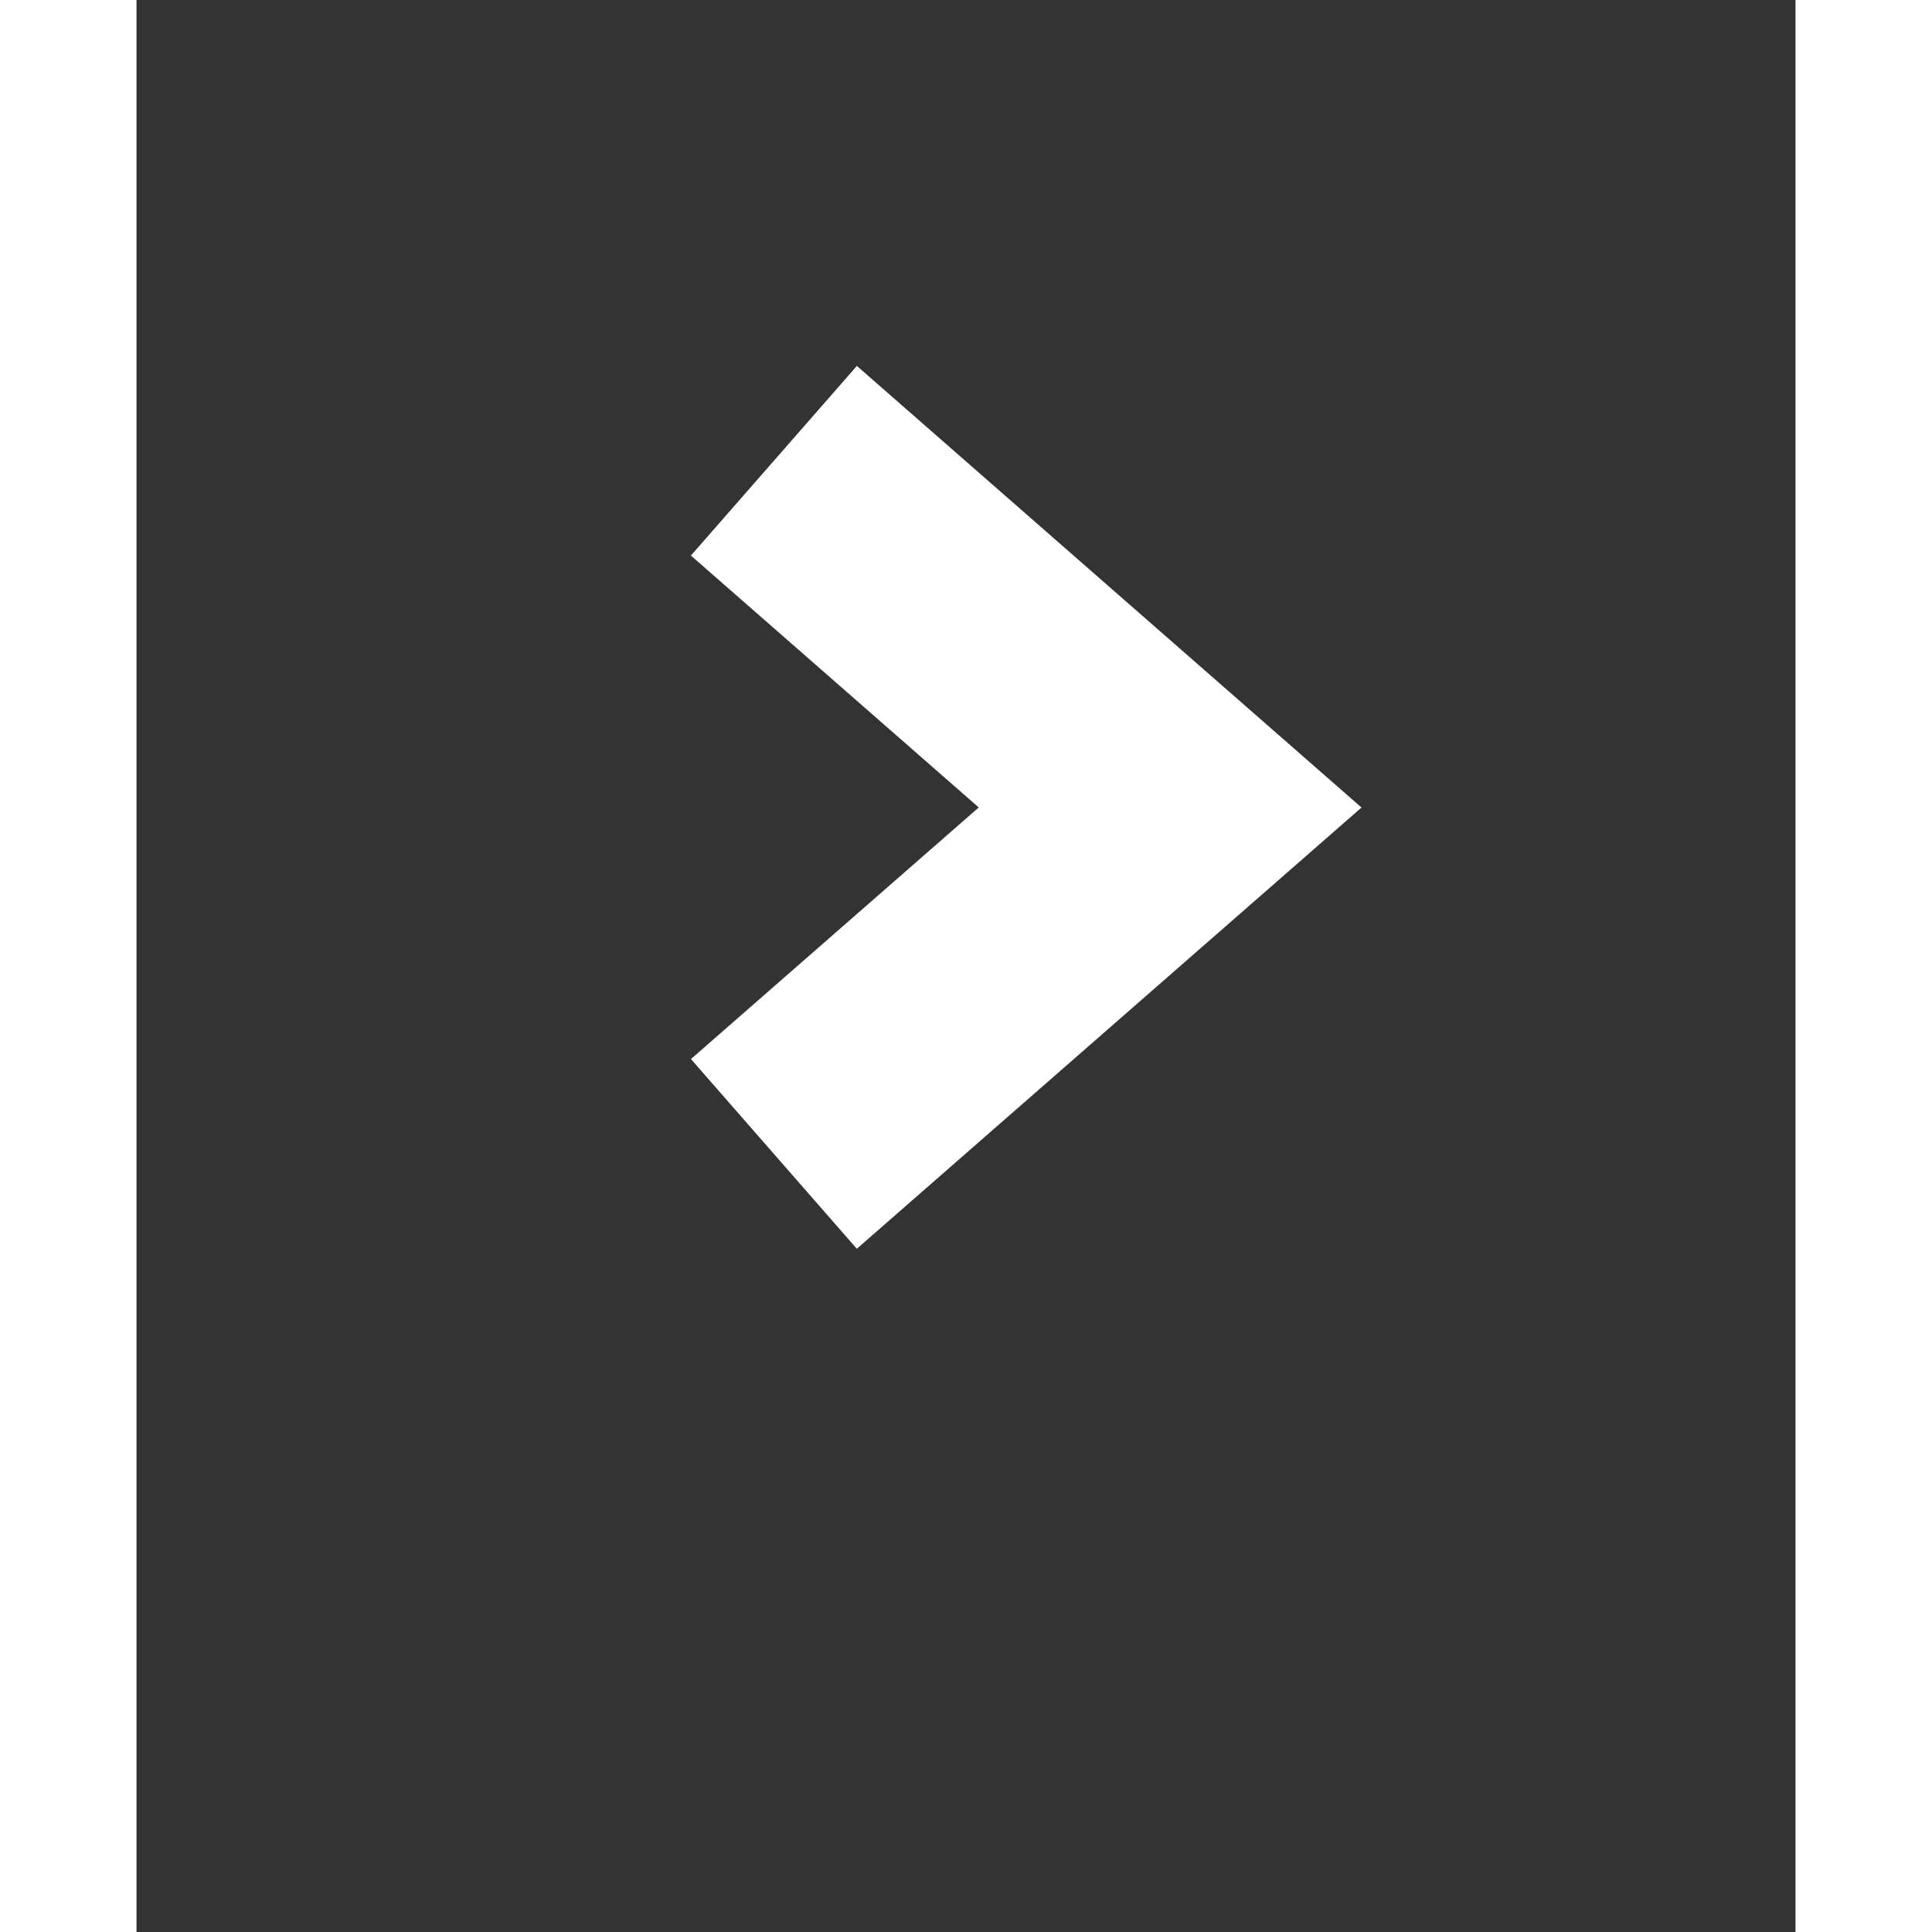 <svg xmlns="http://www.w3.org/2000/svg" width="19.75" height="19.75" viewBox="0 0 19.75 23">
  <rect x="0" y="0" width="19.75" height="23" fill="#333333" stroke="none"/>
  <g id="Group_2161" data-name="Group 2161" transform="translate(275.875 -401.025)" opacity="1">
    <!--<circle id="Ellipse_12" data-name="Ellipse 12" cx="9" cy="9" r="9" transform="translate(-275 401.9)" fill="none" stroke="#fff" stroke-width="2"/>-->
    <path id="Path_5239" data-name="Path 5239" d="M-247.433,412.715A7.772,7.772,0,0,0-255.2,404.9,7.8,7.8,0,0,1-247.433,412.715Z" transform="translate(-10.545 -2.07)" fill="none"/>
    <path id="Path_5259" data-name="Path 5259" d="M2980-10320.152l4.717,4.128L2980-10311.9" transform="translate(-3248.287 10726.662)" fill="none" stroke="#FFF" stroke-width="3"/>
  </g>
</svg>
